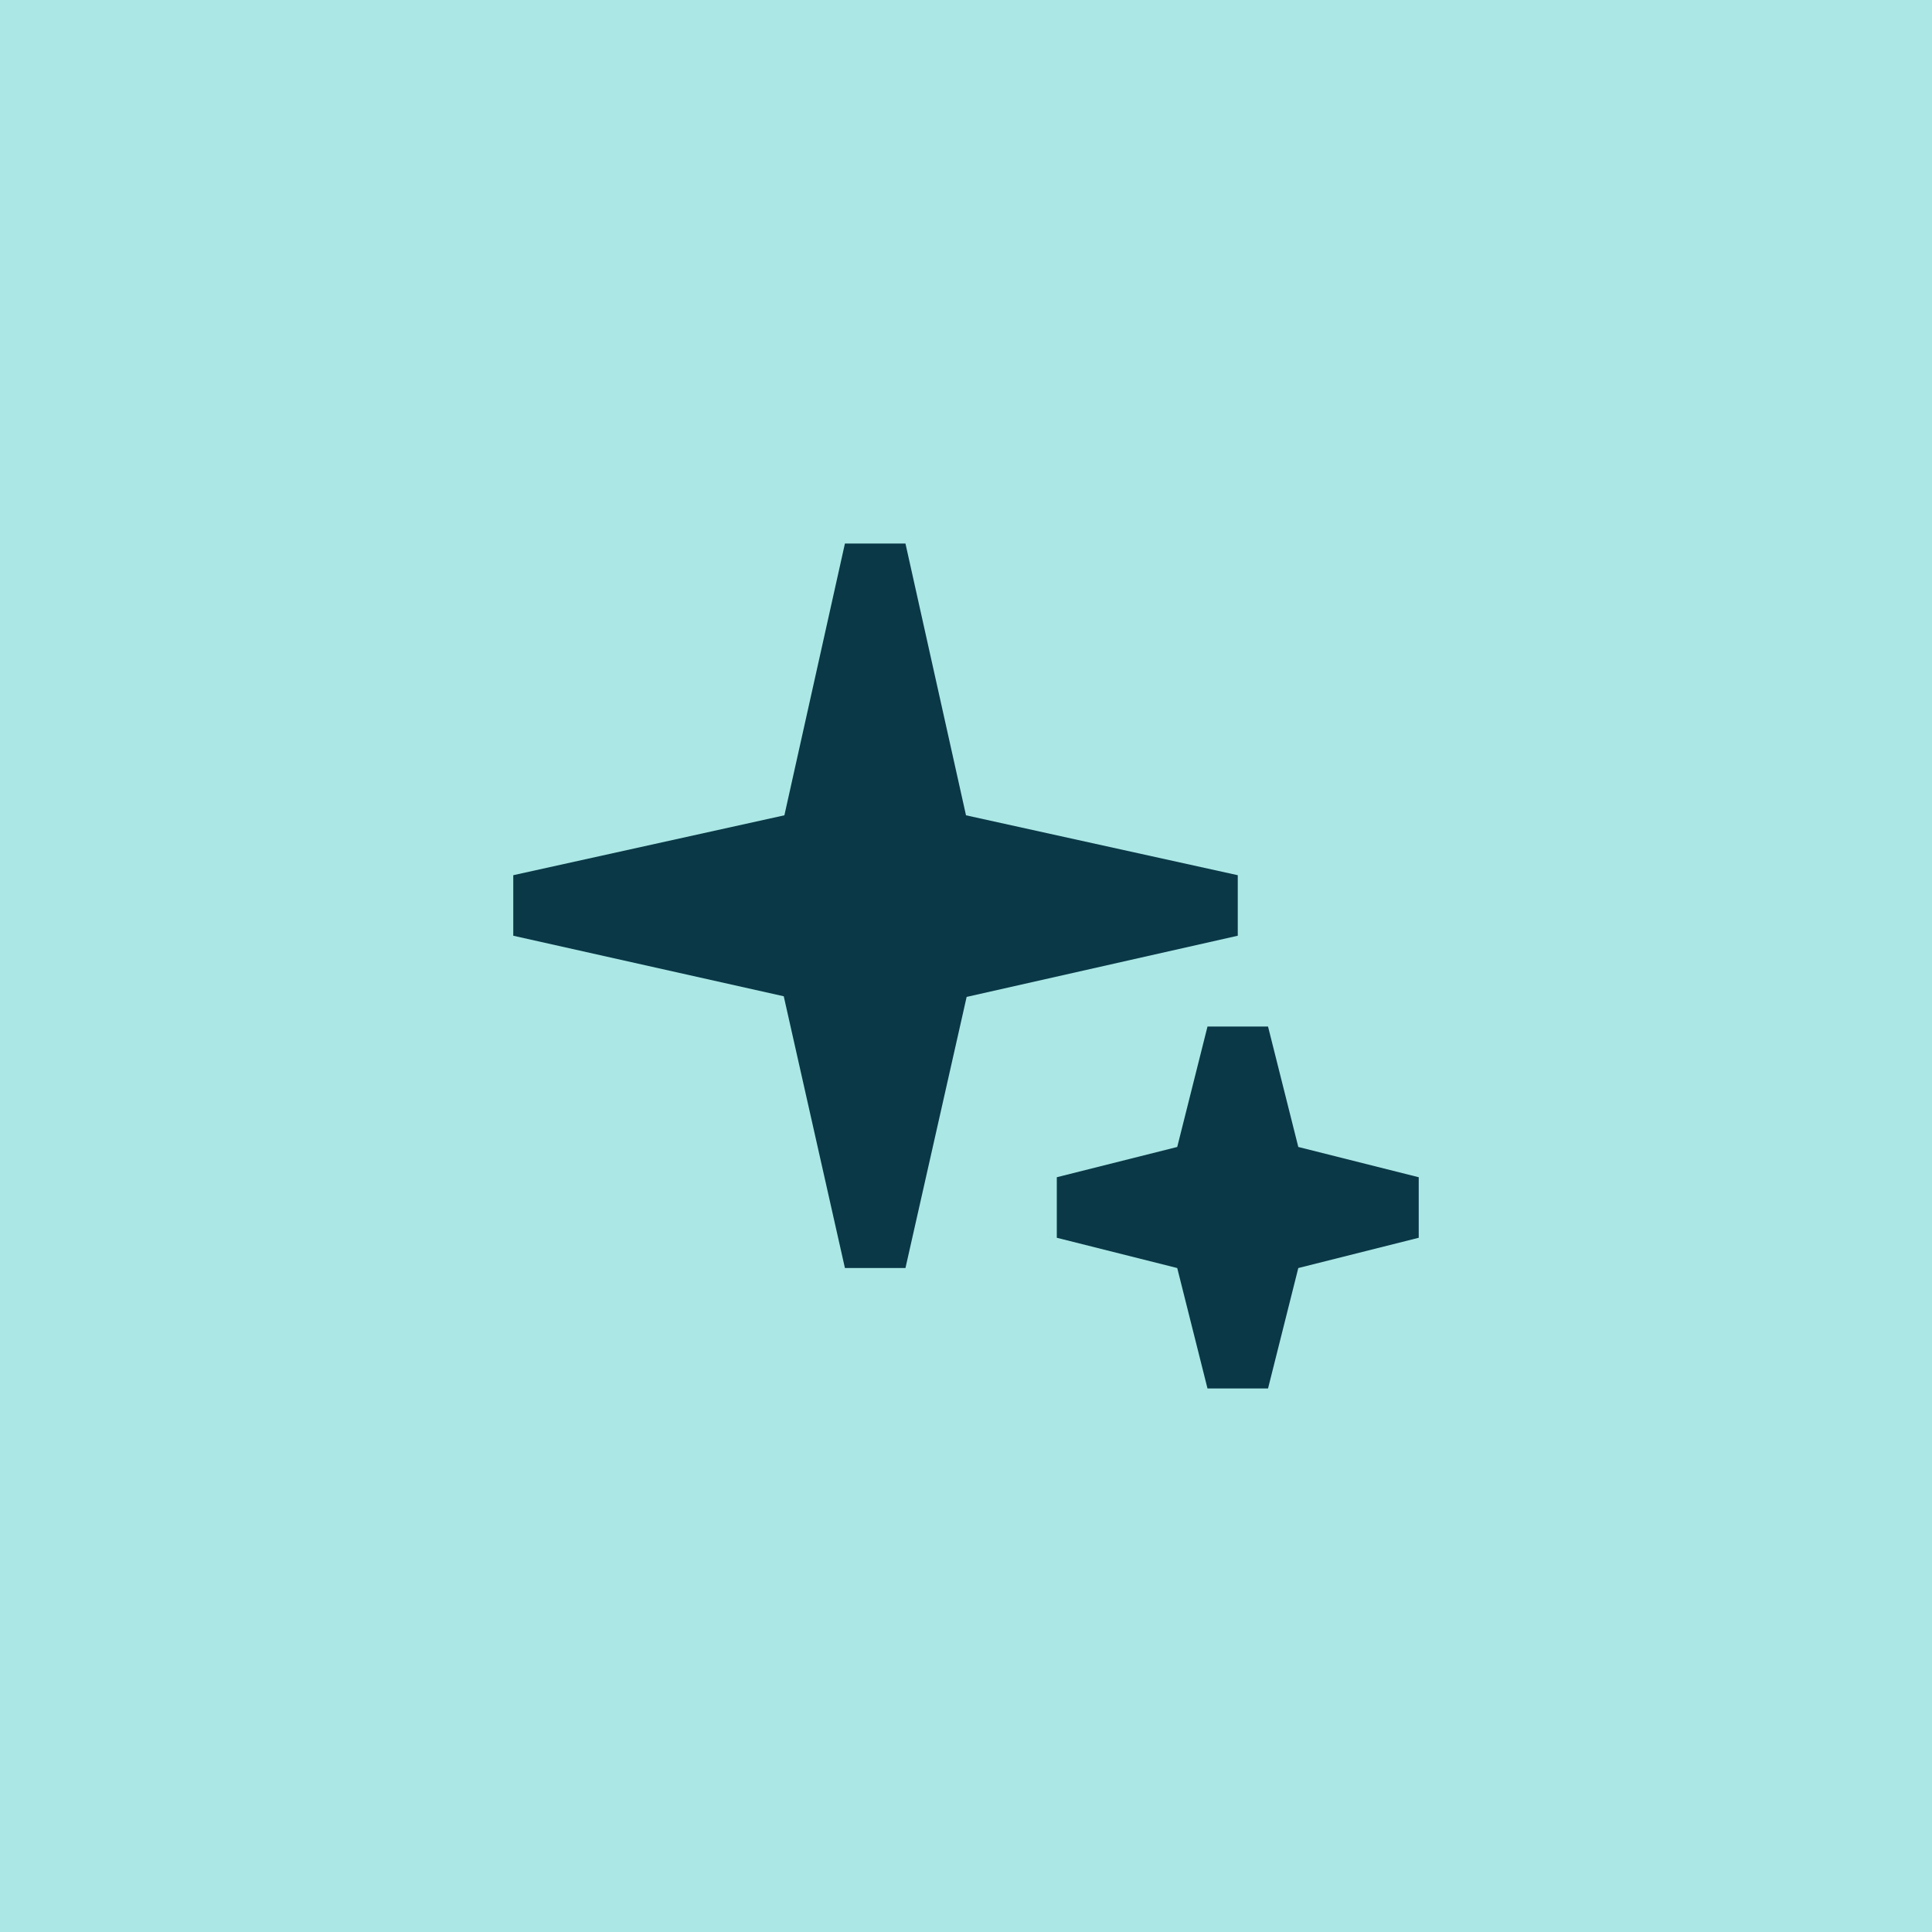 <?xml version="1.0" encoding="UTF-8"?>
<svg id="ICON" xmlns="http://www.w3.org/2000/svg" version="1.1" viewBox="0 0 300 300">
  <!-- Generator: Adobe Illustrator 29.7.1, SVG Export Plug-In . SVG Version: 2.1.1 Build 8)  -->
  <defs>
    <style>
      .st0 {
        fill: #0a3847;
      }

      .st1 {
        fill: #abe8e5;
      }
    </style>
  </defs>
  <rect class="st1" width="300" height="300"/>
  <g>
    <polygon class="st0" points="192.2 135.9 150 126.6 140.6 84.4 131.2 84.4 121.8 126.6 79.7 135.9 79.7 145.3 121.7 154.7 131.2 196.9 140.6 196.9 150.1 154.8 192.2 145.3 192.2 135.9"/>
    <polygon class="st0" points="201.6 178.1 196.9 159.4 187.5 159.4 182.8 178.1 164.1 182.8 164.1 192.2 182.8 196.9 187.5 215.6 196.9 215.6 201.6 196.9 220.3 192.2 220.3 182.8 201.6 178.1"/>
  </g>
</svg>